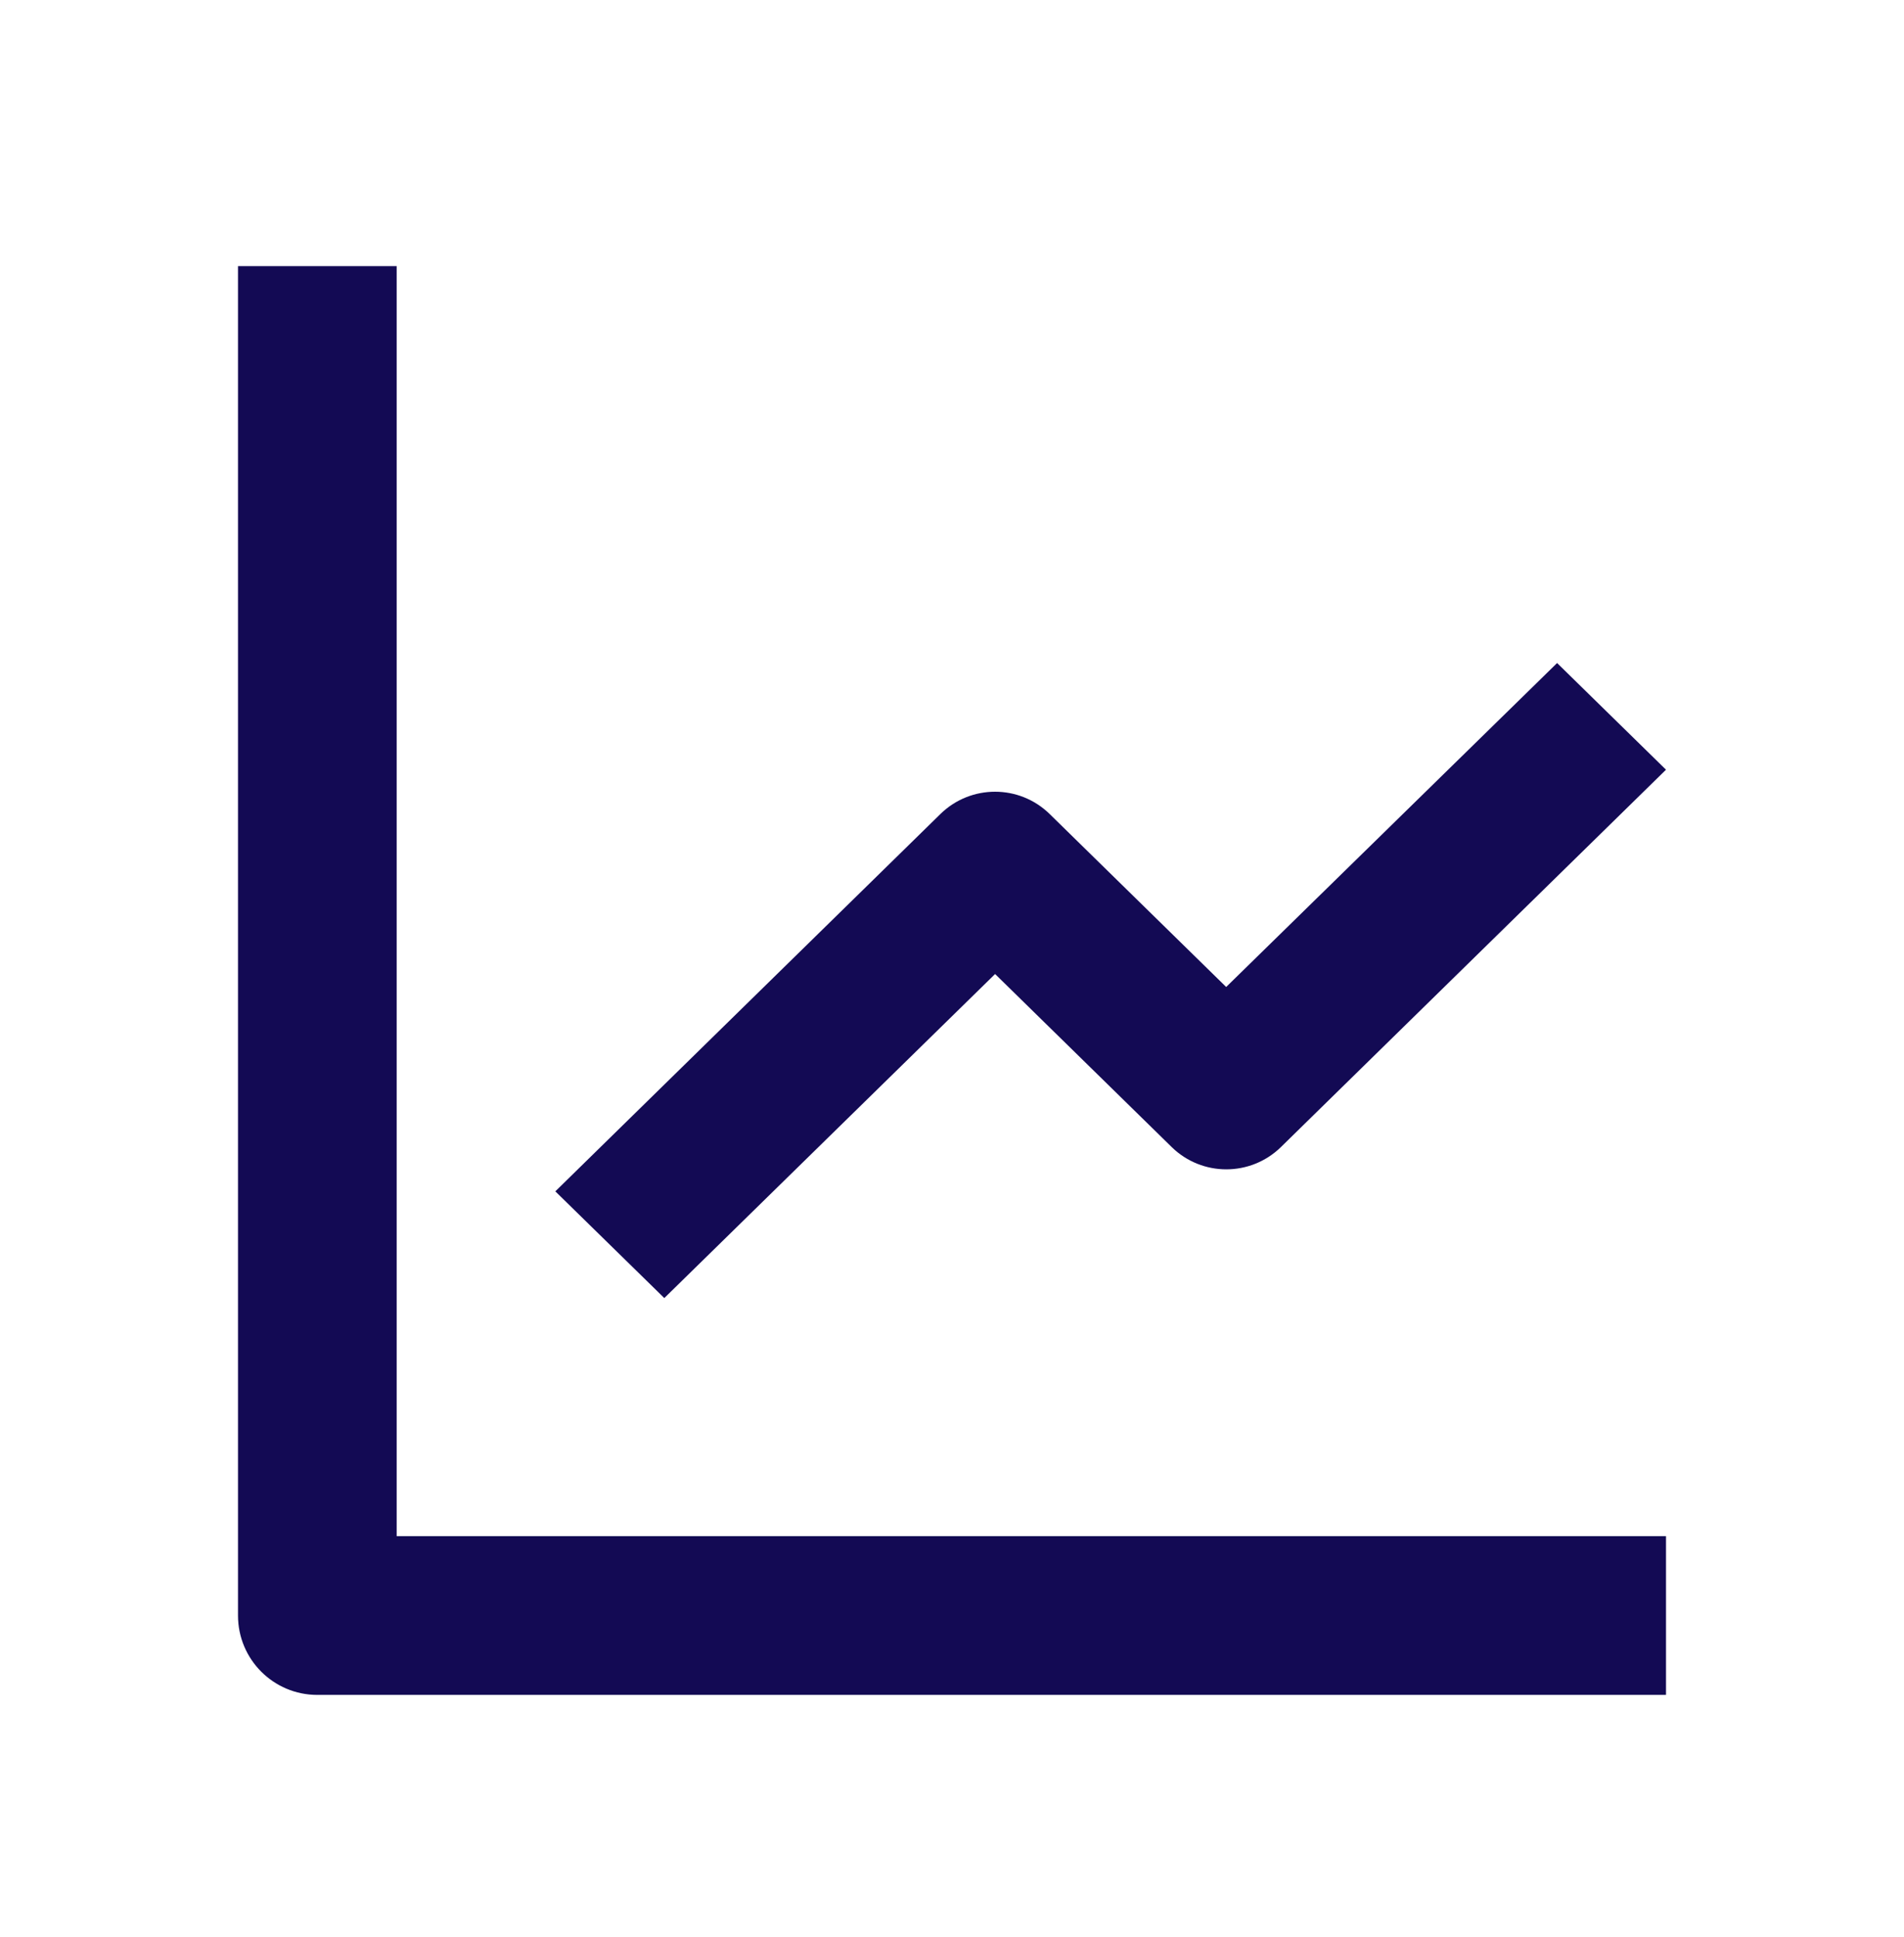 <?xml version="1.0" encoding="UTF-8"?> <svg xmlns="http://www.w3.org/2000/svg" width="60" height="61" viewBox="0 0 60 61" fill="none"> <path d="M52.5 53.383H10C8.619 53.383 7.5 52.264 7.5 50.883V8.383H12.5V48.383H52.5V53.383ZM20.933 40.883L17.5 37.523L29.64 25.633C30.596 24.704 32.117 24.704 33.072 25.633L38.64 31.086L49.068 20.883L52.5 24.243L40.36 36.133C39.404 37.062 37.883 37.062 36.928 36.133L31.358 30.678L20.935 40.883H20.933Z" fill="#130A54"></path> </svg> 